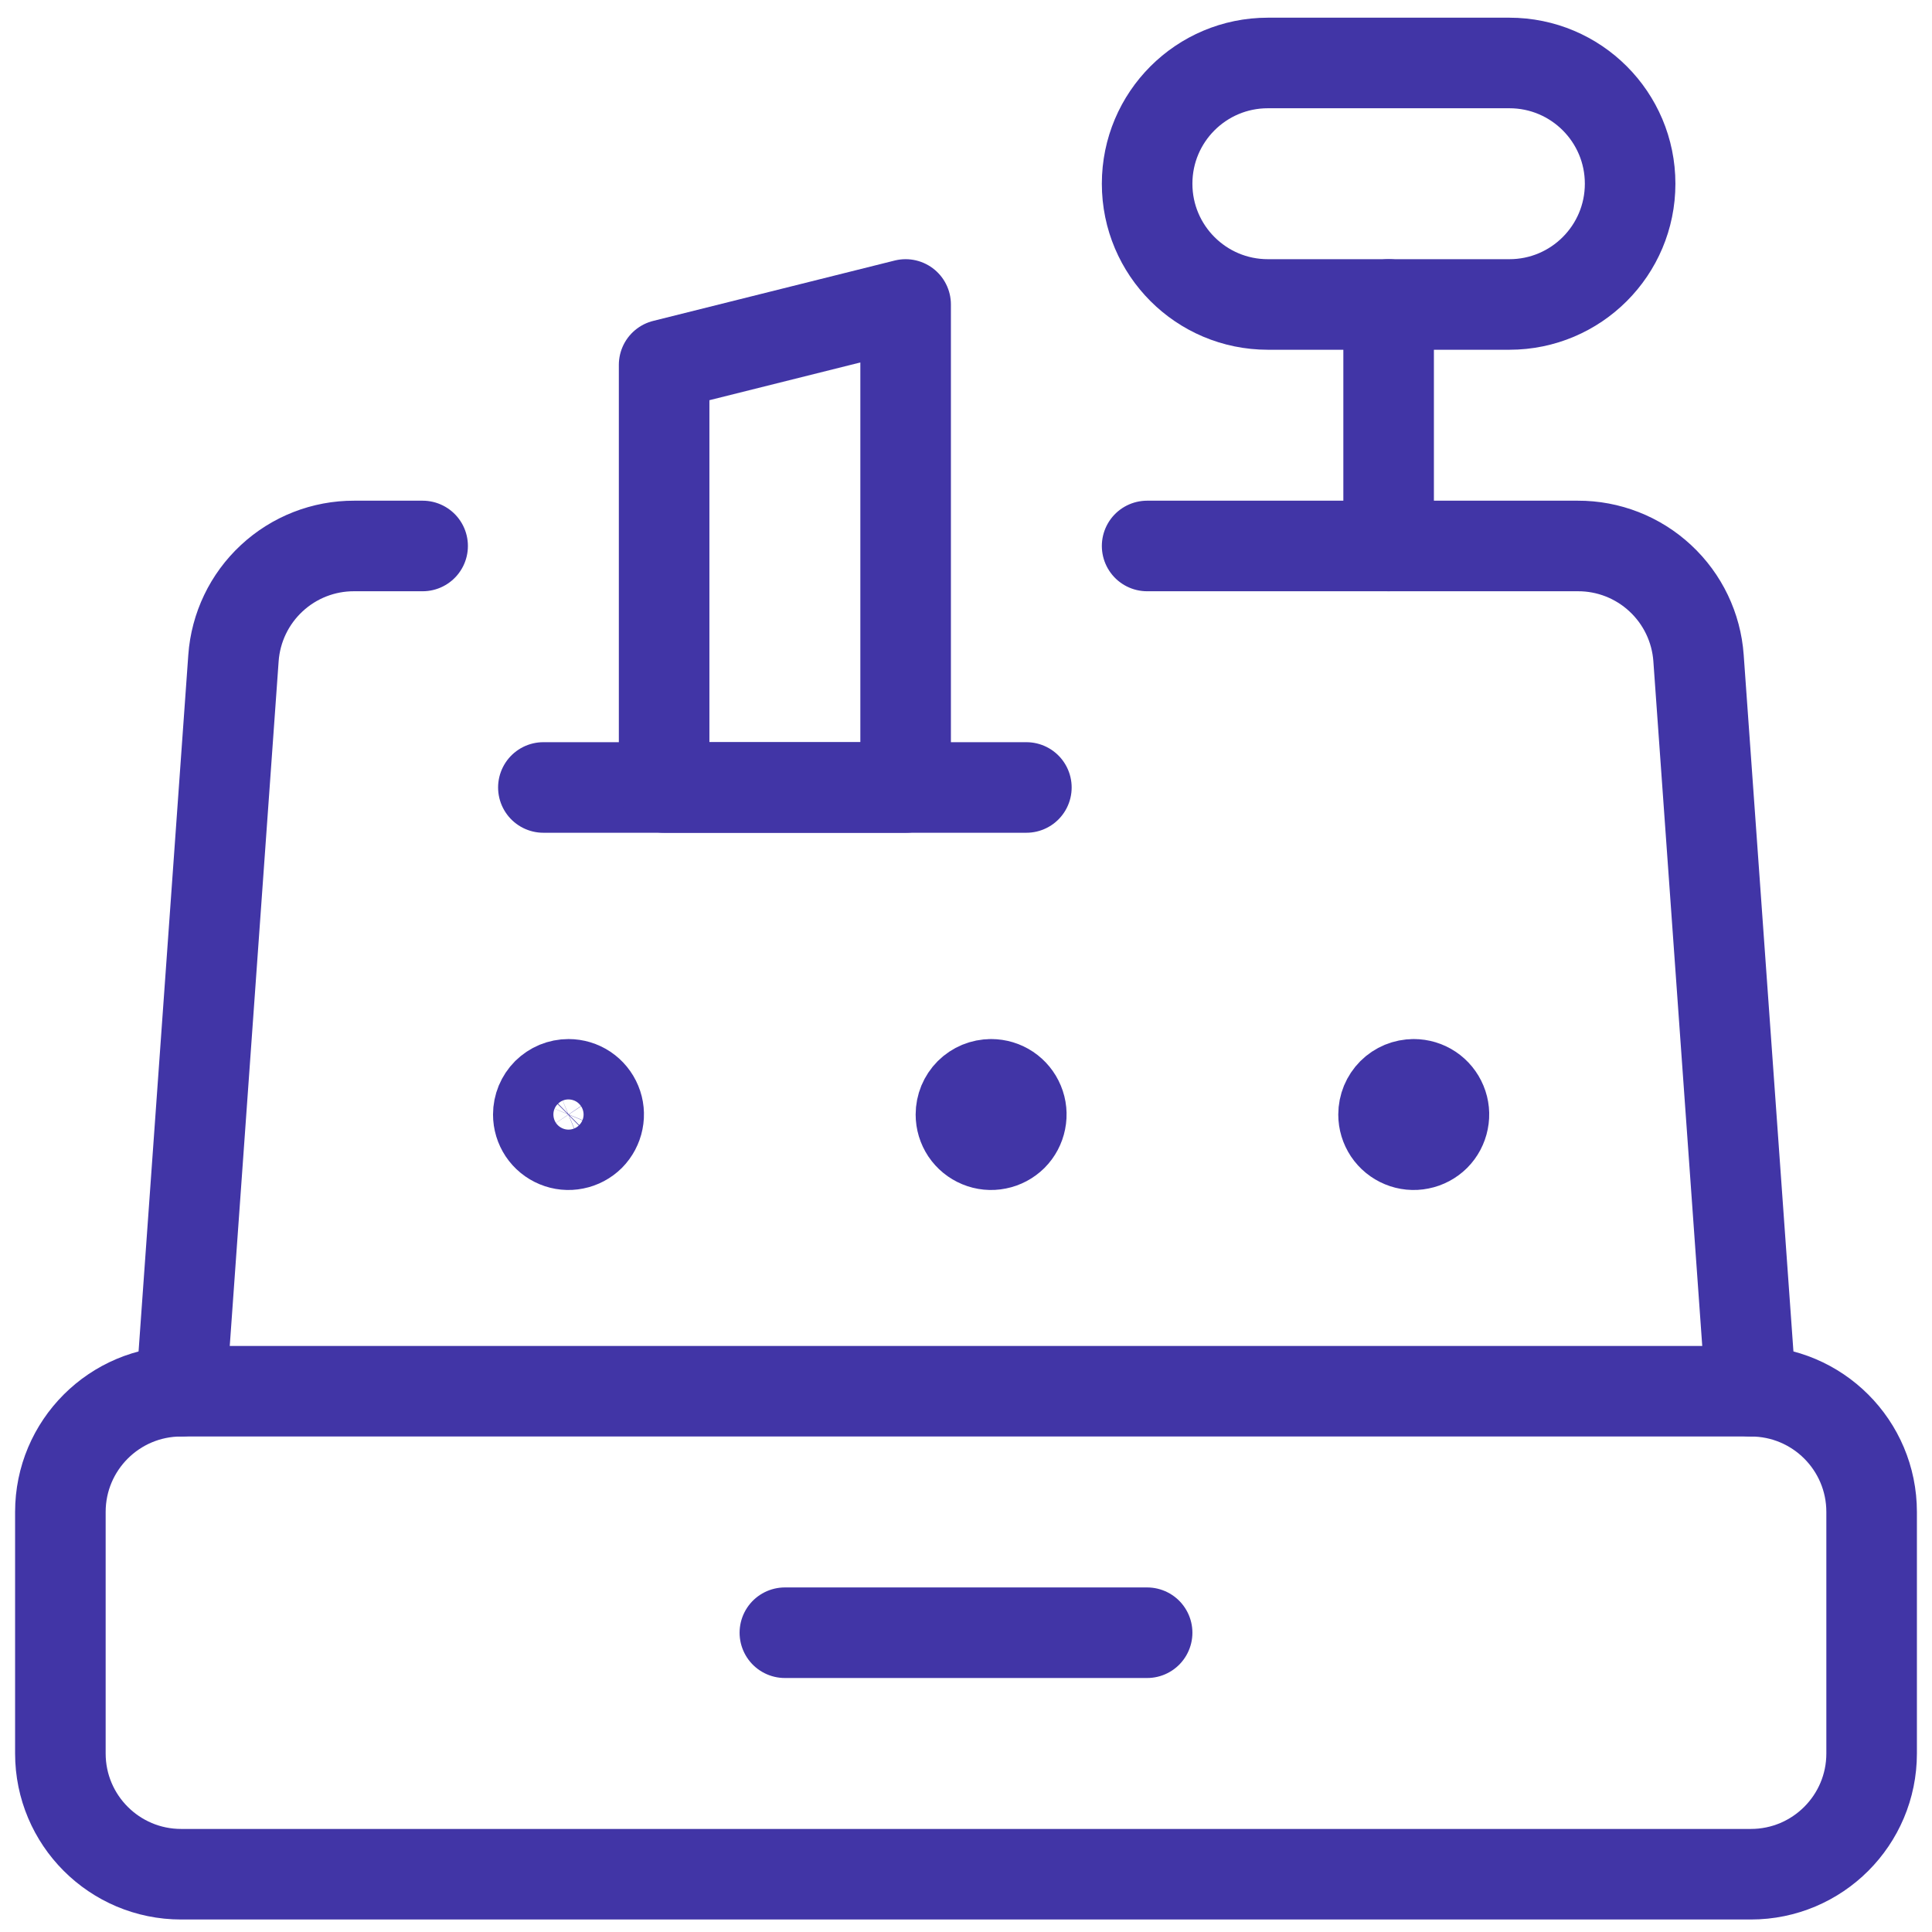 <svg width="32" height="32" viewBox="0 0 32 32" fill="none" xmlns="http://www.w3.org/2000/svg">
<g clip-path="url(#clip0_1556_9305)">
<path d="M9.416 17.96C9.515 17.96 9.612 17.989 9.694 18.044C9.776 18.099 9.84 18.177 9.878 18.269C9.916 18.36 9.926 18.46 9.906 18.558C9.887 18.654 9.839 18.744 9.77 18.814C9.7 18.883 9.611 18.931 9.514 18.95C9.417 18.97 9.316 18.96 9.225 18.922C9.133 18.884 9.055 18.82 9 18.738C8.945 18.655 8.916 18.559 8.916 18.46C8.916 18.394 8.929 18.329 8.954 18.268C8.979 18.208 9.016 18.152 9.062 18.106C9.109 18.06 9.164 18.023 9.224 17.998C9.285 17.973 9.35 17.96 9.416 17.96Z" stroke="#4135A6" stroke-width="1.5" stroke-linecap="round" stroke-linejoin="round"/>
<path d="M16.416 17.96C16.515 17.96 16.612 17.989 16.694 18.044C16.776 18.099 16.84 18.177 16.878 18.269C16.916 18.36 16.926 18.46 16.906 18.558C16.887 18.654 16.84 18.744 16.77 18.814C16.7 18.883 16.611 18.931 16.514 18.95C16.417 18.97 16.316 18.96 16.225 18.922C16.133 18.884 16.055 18.82 16 18.738C15.945 18.655 15.916 18.559 15.916 18.46C15.916 18.394 15.929 18.329 15.954 18.268C15.979 18.208 16.016 18.152 16.062 18.106C16.108 18.06 16.164 18.023 16.224 17.998C16.285 17.973 16.35 17.96 16.416 17.96" stroke="#4135A6" stroke-width="1.5" stroke-linecap="round" stroke-linejoin="round"/>
<path d="M23.416 17.96C23.515 17.96 23.612 17.989 23.694 18.044C23.776 18.099 23.84 18.177 23.878 18.269C23.916 18.36 23.926 18.46 23.906 18.558C23.887 18.654 23.84 18.744 23.77 18.814C23.7 18.883 23.611 18.931 23.514 18.95C23.417 18.97 23.316 18.96 23.225 18.922C23.133 18.884 23.055 18.82 23 18.738C22.945 18.655 22.916 18.559 22.916 18.46C22.916 18.394 22.929 18.329 22.954 18.268C22.979 18.208 23.016 18.152 23.062 18.106C23.108 18.06 23.164 18.023 23.224 17.998C23.285 17.973 23.35 17.96 23.416 17.96" stroke="#4135A6" stroke-width="1.5" stroke-linecap="round" stroke-linejoin="round"/>
<path d="M29 23.043H3C1.895 23.043 1 23.938 1 25.043V29.043C1 30.147 1.895 31.043 3 31.043H29C30.105 31.043 31 30.147 31 29.043V25.043C31 23.938 30.105 23.043 29 23.043Z" stroke="#4135A6" stroke-width="1.5" stroke-linecap="round" stroke-linejoin="round"/>
<path d="M23 9.043V5.043" stroke="#4135A6" stroke-width="1.5" stroke-linecap="round" stroke-linejoin="round"/>
<path d="M25 1.043H21C19.895 1.043 19 1.938 19 3.043C19 4.147 19.895 5.043 21 5.043H25C26.105 5.043 27 4.147 27 3.043C27 1.938 26.105 1.043 25 1.043Z" stroke="#4135A6" stroke-width="1.5" stroke-linecap="round" stroke-linejoin="round"/>
<path d="M9 13.043H17" stroke="#4135A6" stroke-width="1.5" stroke-linecap="round" stroke-linejoin="round"/>
<path d="M7 9.043H5.867C5.36 9.041 4.872 9.232 4.501 9.577C4.129 9.922 3.903 10.395 3.867 10.9L3 23.043" stroke="#4135A6" stroke-width="1.5" stroke-linecap="round" stroke-linejoin="round"/>
<path d="M29 23.043L28.133 10.9C28.097 10.395 27.871 9.922 27.499 9.577C27.128 9.232 26.64 9.041 26.133 9.043H19" stroke="#4135A6" stroke-width="1.5" stroke-linecap="round" stroke-linejoin="round"/>
<path d="M15 5.043L11 6.043V13.043H15V5.043Z" stroke="#4135A6" stroke-width="1.5" stroke-linecap="round" stroke-linejoin="round"/>
<path d="M13 27.043H19" stroke="#4135A6" stroke-width="1.5" stroke-linecap="round" stroke-linejoin="round"/>
</g>
<defs>
<clipPath id="clip0_1556_9305">
<rect width="32" height="32" fill="white"/>
</clipPath>
</defs>
</svg>

